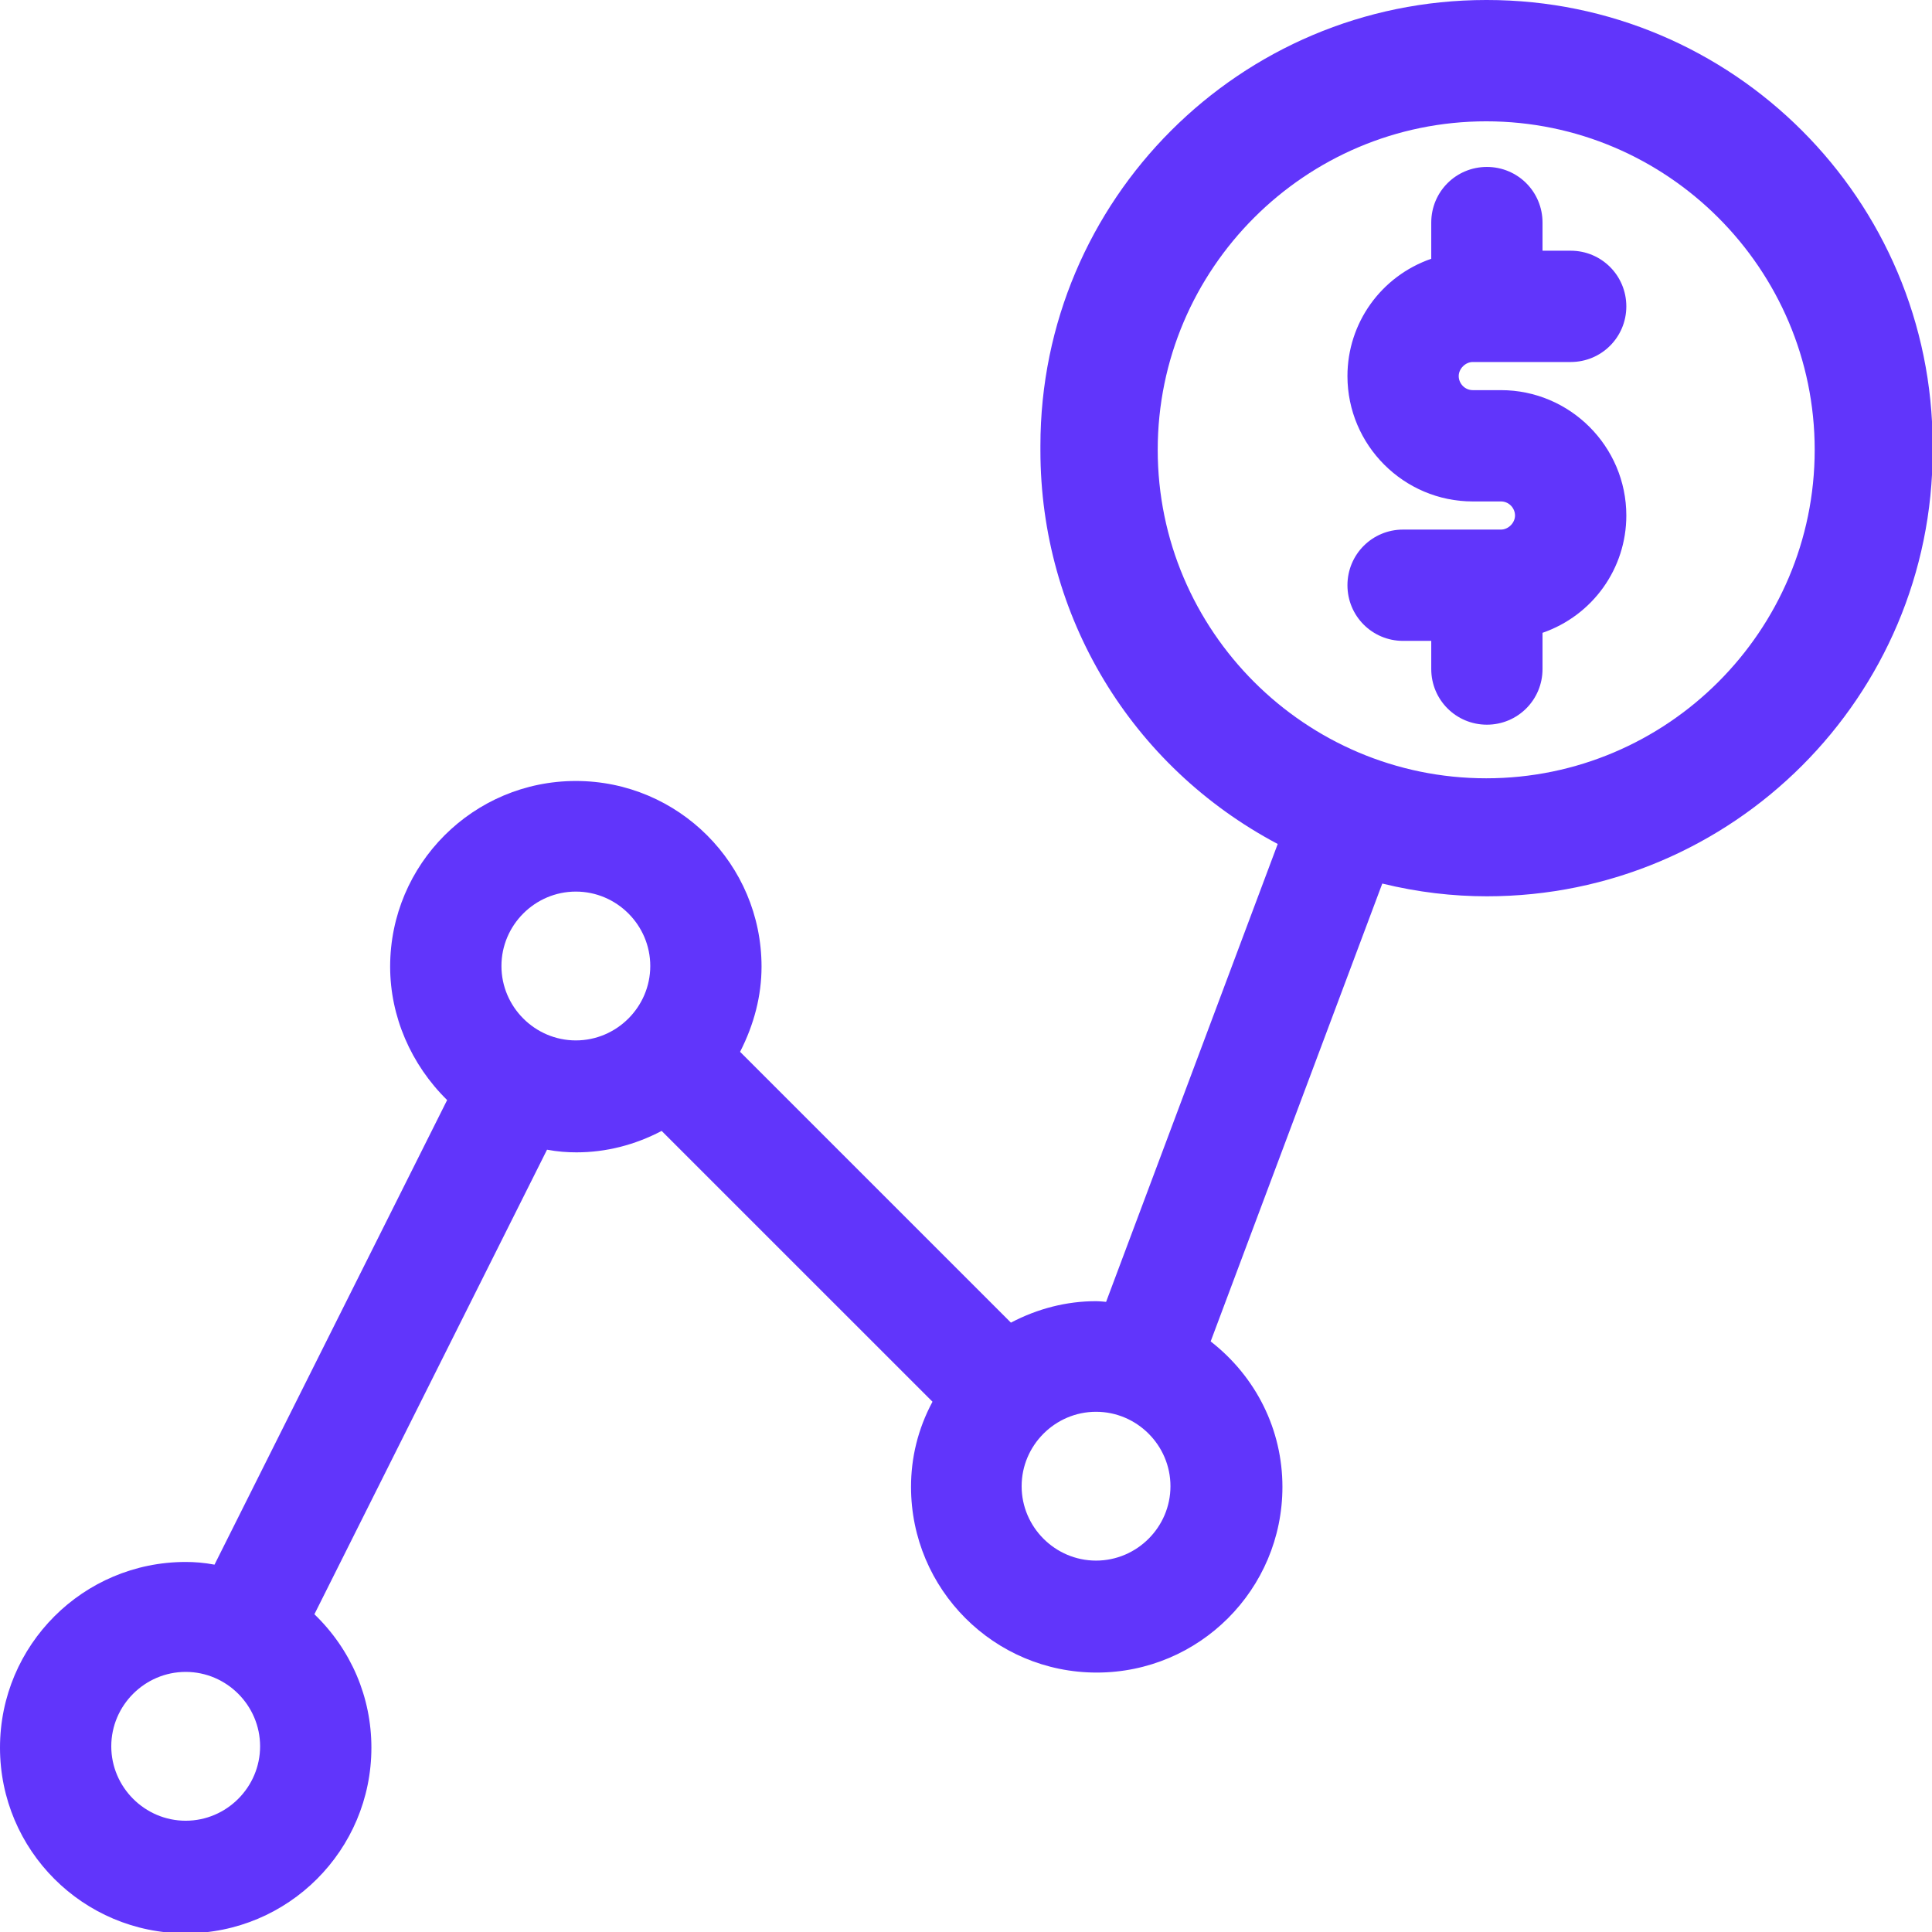 <svg width="64" height="64" viewBox="0 0 64 64" fill="none" xmlns="http://www.w3.org/2000/svg">
<g id="Stabilize your cash flow and increase profitability" clip-path="url(#clip0_437_1082)">
<path id="Vector" d="M48.788 11.992H52.031C53.052 11.992 53.874 11.17 53.874 10.149C53.874 9.127 53.052 8.305 52.031 8.305H51.098V7.373C51.098 6.351 50.276 5.53 49.255 5.53C48.233 5.53 47.412 6.351 47.412 7.373V8.572C45.746 9.149 44.636 10.704 44.636 12.458C44.636 14.745 46.501 16.611 48.788 16.611H49.721C49.988 16.611 50.187 16.833 50.187 17.077C50.187 17.321 49.965 17.543 49.721 17.543H46.479C45.457 17.543 44.636 18.365 44.636 19.387C44.636 20.408 45.457 21.23 46.479 21.23H47.412V22.162C47.412 23.184 48.233 24.006 49.255 24.006C50.276 24.006 51.098 23.184 51.098 22.162V20.963C52.763 20.386 53.874 18.831 53.874 17.077C53.874 14.79 52.008 12.924 49.721 12.924H48.788C48.522 12.924 48.322 12.702 48.322 12.458C48.322 12.214 48.544 11.992 48.788 11.992Z" fill="#6135FB"/>
<path id="Vector_2" d="M49.233 0C41.083 0 34.465 6.618 34.465 14.768C34.465 14.768 34.465 14.812 34.465 14.856V14.923C34.465 20.408 37.463 25.382 42.326 27.958L36.641 43.126C36.641 43.126 36.419 43.103 36.308 43.103C35.331 43.103 34.376 43.348 33.488 43.814L24.516 34.843C24.983 33.932 25.227 32.977 25.227 32.022C25.227 28.625 22.473 25.871 19.076 25.871C15.678 25.871 12.924 28.625 12.924 32.022C12.924 33.666 13.613 35.264 14.812 36.441L7.106 51.831C6.751 51.764 6.44 51.742 6.151 51.742C2.754 51.742 0 54.495 0 57.893C0 61.291 2.754 64.044 6.151 64.044C9.549 64.044 12.303 61.291 12.303 57.893C12.303 56.228 11.636 54.651 10.415 53.474L18.121 38.085C18.476 38.151 18.787 38.173 19.098 38.173C20.075 38.173 21.03 37.929 21.918 37.463L30.89 46.434C30.401 47.345 30.179 48.3 30.179 49.255C30.179 52.652 32.933 55.406 36.33 55.406C39.728 55.406 42.482 52.652 42.482 49.255C42.482 47.367 41.615 45.613 40.105 44.436L45.79 29.269C46.967 29.557 48.122 29.691 49.255 29.691C57.405 29.691 64.022 23.073 64.022 14.923V14.768C64.022 6.618 57.405 0 49.255 0L49.233 0ZM21.541 32C21.541 33.355 20.43 34.465 19.076 34.465C17.721 34.465 16.611 33.355 16.611 32C16.611 30.645 17.721 29.535 19.076 29.535C20.43 29.535 21.541 30.645 21.541 32ZM8.616 57.849C8.616 59.203 7.506 60.314 6.151 60.314C4.797 60.314 3.686 59.203 3.686 57.849C3.686 56.494 4.797 55.384 6.151 55.384C7.506 55.384 8.616 56.494 8.616 57.849ZM38.773 49.233C38.773 50.587 37.663 51.697 36.308 51.697C34.953 51.697 33.843 50.587 33.843 49.233C33.843 47.878 34.953 46.767 36.308 46.767C37.663 46.767 38.773 47.878 38.773 49.233ZM60.114 14.901C60.114 20.897 55.228 25.782 49.233 25.782C43.237 25.782 38.351 20.897 38.351 14.901C38.351 8.905 43.237 4.019 49.233 4.019C55.228 4.019 60.114 8.905 60.114 14.901Z" fill="#6135FB"/>
</g>
<defs>
<clipPath id="clip0_437_1082">
<rect width="64" height="64" fill="white"/>
</clipPath>
</defs>
</svg>
